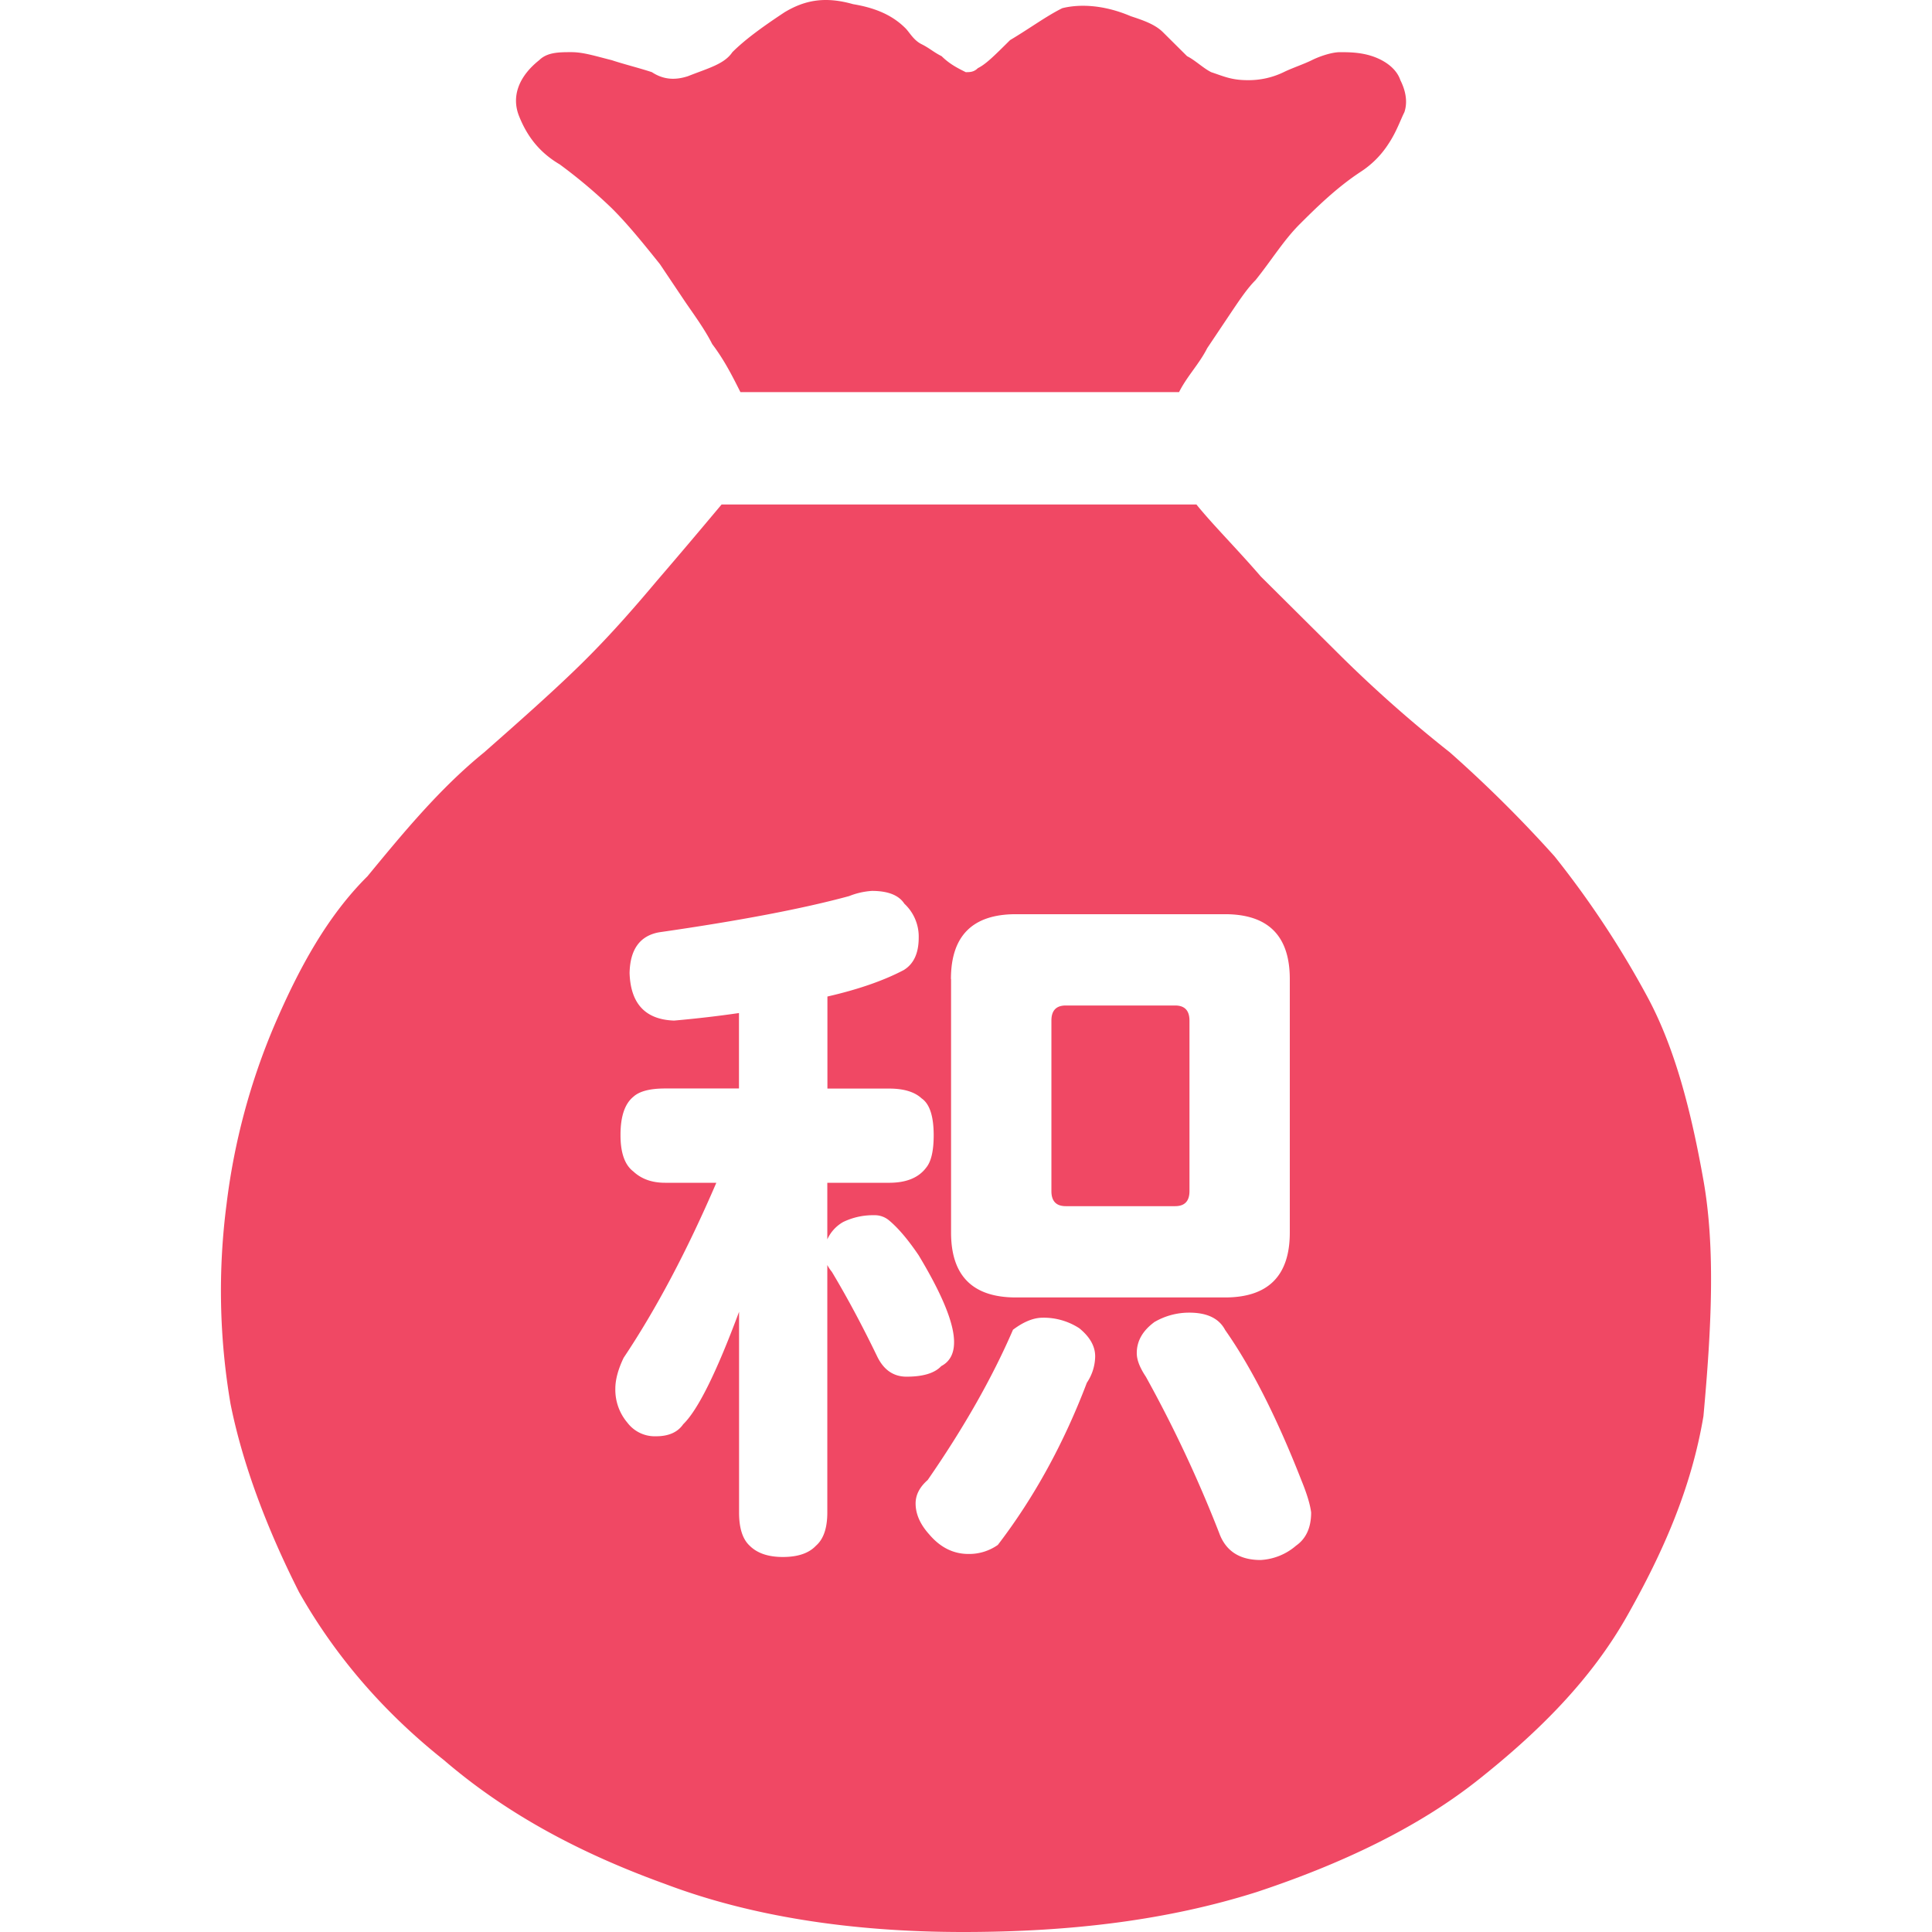 <?xml version="1.0" standalone="no"?><!DOCTYPE svg PUBLIC "-//W3C//DTD SVG 1.1//EN" "http://www.w3.org/Graphics/SVG/1.1/DTD/svg11.dtd"><svg t="1751636880386" class="icon" viewBox="0 0 1024 1024" version="1.1" xmlns="http://www.w3.org/2000/svg" p-id="39251" xmlns:xlink="http://www.w3.org/1999/xlink" width="200" height="200"><path d="M296.468 86.987a271.919 271.919 0 0 1 27.717 23.319c8.546 8.477 17.069 19.069 25.592 29.705l12.796 19.08c4.262 6.364 10.671 14.853 14.933 23.307 6.41 8.466 10.671 16.955 14.933 25.432h232.48c4.262-8.477 10.66-14.853 14.933-23.307l12.773-19.069c4.284-6.364 8.546-12.728 12.819-16.955 8.523-10.603 14.933-21.205 23.456-29.705s19.194-19.069 31.991-27.546a49.471 49.471 0 0 0 14.933-14.853c4.273-6.352 6.398-12.716 8.535-16.944 2.125-6.364 0-12.728-2.137-16.966-2.125-6.352-8.535-10.591-14.944-12.716s-12.773-2.114-17.058-2.114-10.648 2.114-14.921 4.239-10.66 4.239-14.944 6.364a42.673 42.673 0 0 1-19.183 4.227c-8.523 0-12.796-2.114-19.194-4.227-4.262-2.125-8.535-6.364-12.796-8.477l-12.796-12.716c-4.262-4.239-10.66-6.364-17.046-8.477-14.944-6.375-27.74-6.375-36.275-4.262-8.535 4.227-17.058 10.591-27.717 16.944-8.546 8.489-12.808 12.739-17.069 14.853-2.125 2.125-4.273 2.125-6.398 2.125-4.262-2.125-8.523-4.239-12.808-8.477-4.262-2.125-6.387-4.25-10.648-6.364s-6.41-6.364-8.535-8.466c-6.398-6.387-14.944-10.614-27.717-12.728-14.944-4.25-25.615-2.125-36.264 4.239-12.808 8.466-21.342 14.853-27.729 21.194-4.262 6.364-12.796 8.477-23.467 12.705-6.398 2.125-12.785 2.125-19.194-2.102-6.398-2.125-14.933-4.239-21.319-6.364-8.535-2.125-14.933-4.239-21.342-4.239s-12.773 0-17.058 4.239c-10.671 8.466-14.933 19.069-10.671 29.705s10.671 19.091 21.342 25.432zM902.86 625.558c6.387 36.024 4.262 78.4 0 125.037-6.41 38.149-21.331 72.059-40.514 105.969s-46.935 61.467-78.925 86.831-72.516 44.558-117.314 59.411c-46.9 14.853-98.085 21.194-155.668 21.194-59.731 0-113.052-8.477-157.839-25.432-46.923-16.944-85.3-38.149-117.348-65.706q-47.986-38.126-76.766-89.014c-17.138-33.899-29.888-67.82-36.275-99.605a355.929 355.929 0 0 1-2.137-105.98 350.01 350.01 0 0 1 25.592-95.355c12.808-29.705 27.729-57.24 49.06-78.422 19.206-23.307 38.389-46.626 61.856-65.695 19.229-16.944 38.423-33.899 53.356-48.751s27.717-29.705 38.389-42.387c12.785-14.853 23.456-27.546 34.127-40.262H634.128c8.535 10.591 21.319 23.319 34.116 38.149l42.65 42.387a695.199 695.199 0 0 0 57.594 50.865 678.896 678.896 0 0 1 55.458 55.092 499.657 499.657 0 0 1 49.048 74.172c14.933 27.569 23.456 61.467 29.865 97.503zM450.045 474.951q-36.801 10.008-100.759 19.194-15.207 2.788-15.595 21.594 0.788 24.393 23.593 25.193 17.995-1.6 34.39-3.999v39.988h-39.2q-11.996 0-16.795 4.399-6.855 5.61-6.798 20.394 0 14.007 6.798 19.183 6.398 5.998 16.795 5.998h27.192q-23.205 53.984-49.128 92.772-4.41 9.209-4.399 16.395a26.998 26.998 0 0 0 6.398 17.995 18.212 18.212 0 0 0 15.195 7.198q9.997 0 14.396-6.398 11.585-11.197 29.591-59.582v106.368q0 12.396 5.598 17.595c3.999 3.999 9.849 5.998 17.595 5.998q11.985 0 17.583-5.998 5.998-5.21 5.998-17.595v-131.161a20.84 20.84 0 0 0 2.399 3.599q11.996 19.994 23.993 44.787 5.198 10.797 15.595 10.797 13.196 0 18.395-5.598 6.855-3.599 6.798-12.796 0-14.796-18.794-45.986-8.398-12.385-15.595-18.395a11.734 11.734 0 0 0-7.998-2.799 36.161 36.161 0 0 0-16.395 3.599 20.085 20.085 0 0 0-8.398 9.197v-29.991h32.79q13.596 0 19.594-7.998 3.987-4.787 3.999-17.138 0-15.207-6.398-19.594-5.598-5.187-17.138-5.198h-32.79v-48.786q24.393-5.598 40.388-13.996 7.998-4.799 7.998-17.195a23.776 23.776 0 0 0-7.598-17.995q-4.399-6.787-17.195-6.798a39.417 39.417 0 0 0-12.099 2.753z m86.831 229.92q-16.407 37.989-45.187 79.576-6.387 5.598-6.398 12.396 0 8.398 7.198 16.395 8.797 10.385 20.794 10.397a26.381 26.381 0 0 0 15.595-4.799q28.791-37.6 47.186-85.974a25.49 25.49 0 0 0 4.399-13.996q0-7.998-8.398-14.853a34.561 34.561 0 0 0-19.594-5.598q-7.266 0.091-15.664 6.455z m-32.79-185.933v134.349q0 34.401 34.39 34.39h110.767q34.378 0 34.378-34.39V518.938q0-34.401-34.378-34.39h-110.836q-34.401 0-34.39 34.39z m60.782 120.353q-7.609 0-7.598-7.998v-90.362q0-7.998 7.598-7.998h57.983q7.586 0 7.598 7.998v90.362q0 7.998-7.598 7.998z m46.786 61.582q-9.197 6.855-9.14 16.395 0 5.21 4.799 12.396a682.7 682.7 0 0 1 38.846 82.775q5.187 14.396 21.993 14.396a31.282 31.282 0 0 0 18.783-7.598q7.998-5.598 7.998-17.595-0.8-6.41-5.198-17.138-19.583-49.997-40.377-79.576-4.799-9.14-18.794-9.197a36.344 36.344 0 0 0-18.977 5.141z" fill="#F04864" p-id="39252"></path></svg>